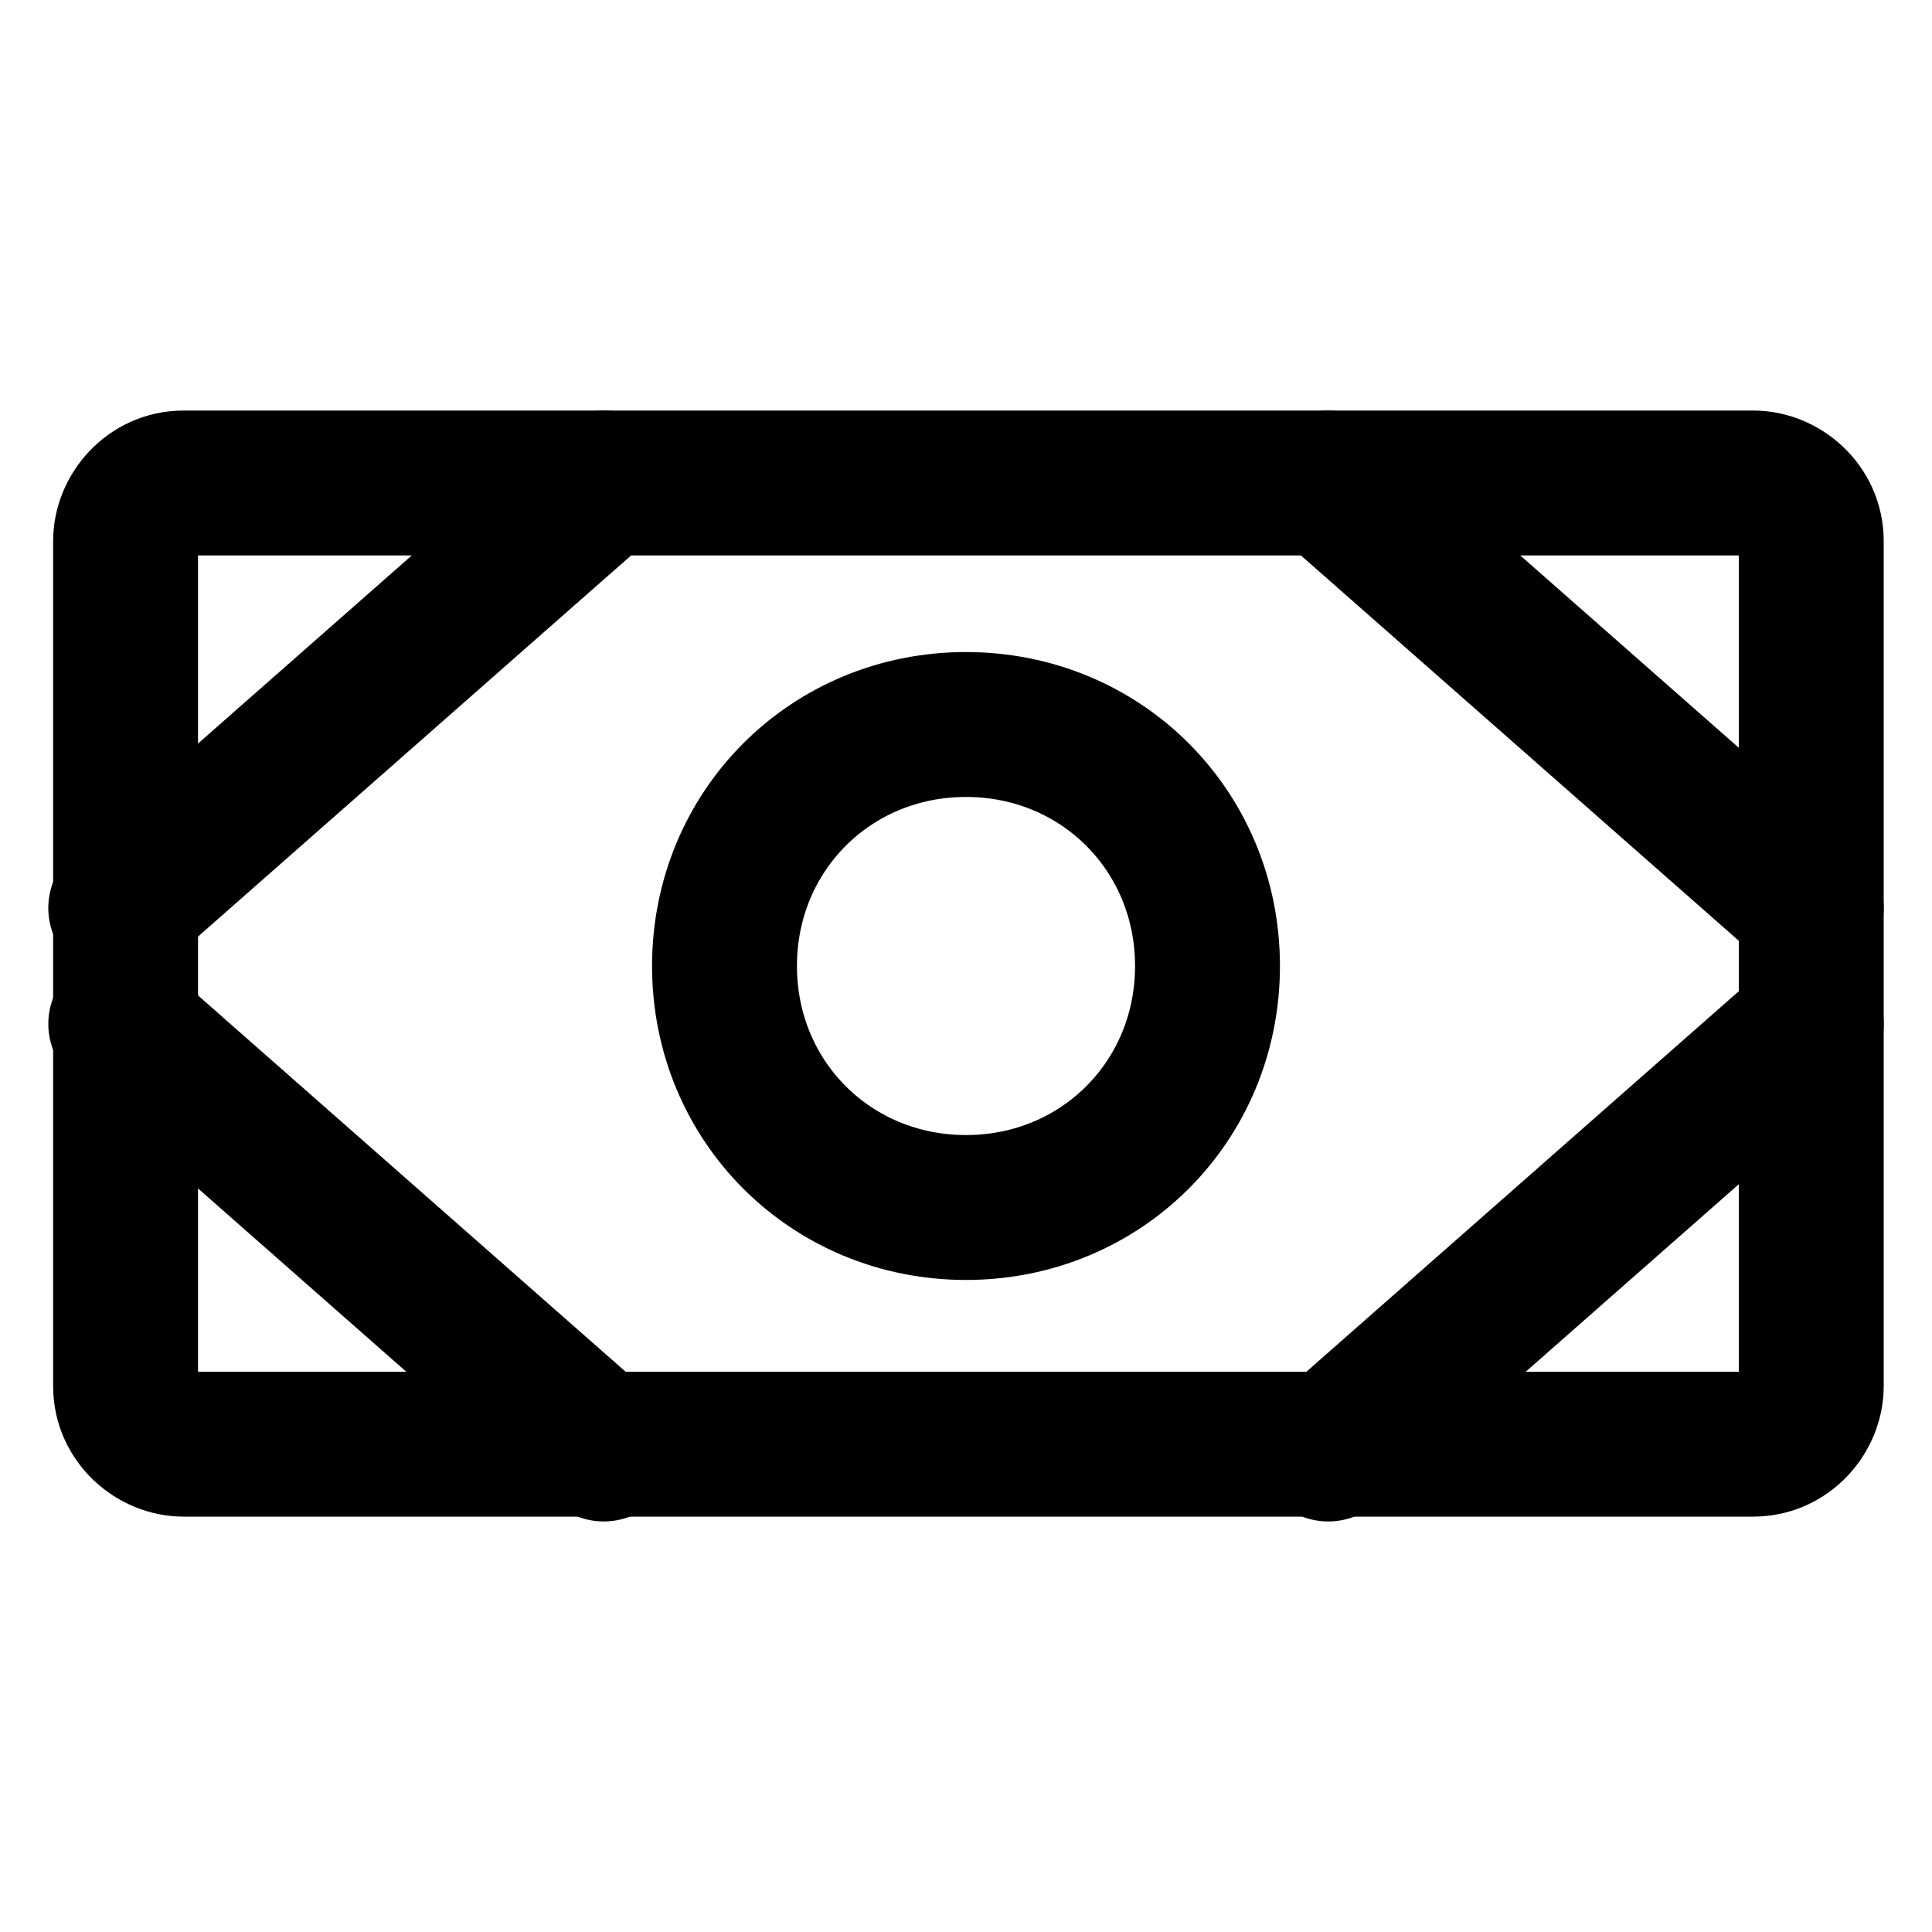<?xml version="1.0" encoding="UTF-8"?>
<svg id="Layer_2" xmlns="http://www.w3.org/2000/svg" xmlns:xlink="http://www.w3.org/1999/xlink" version="1.1" viewBox="0 0 40 40">
  <!-- Generator: Adobe Illustrator 29.5.1, SVG Export Plug-In . SVG Version: 2.1.0 Build 141)  -->
  <defs>
    <style>
      .st0, .st1 {
        fill: none;
      }

      .st1 {
        stroke: #000;
        stroke-linecap: round;
        stroke-linejoin: round;
        stroke-width: 3px;
      }

      .st2 {
        clip-path: url(#clippath);
      }
    </style>
    <clipPath id="clippath">
      <rect class="st0" width="40" height="40"/>
    </clipPath>
  </defs>
  <g class="st2">
    <g>
      <path class="st1" d="M36.2,10H3.8c-.7,0-1.2.6-1.2,1.2v17.5c0,.7.6,1.2,1.2,1.2h32.5c.7,0,1.2-.6,1.2-1.2V11.2c0-.7-.6-1.2-1.2-1.2Z"/>
      <path class="st1" d="M20,25c2.8,0,5-2.2,5-5s-2.2-5-5-5-5,2.2-5,5,2.2,5,5,5Z"/>
      <path class="st1" d="M27.5,10l10,8.8"/>
      <path class="st1" d="M27.5,30l5-4.4,5-4.4"/>
      <path class="st1" d="M12.5,10L2.5,18.8"/>
      <path class="st1" d="M12.5,30L2.5,21.2"/>
    </g>
  </g>
</svg>